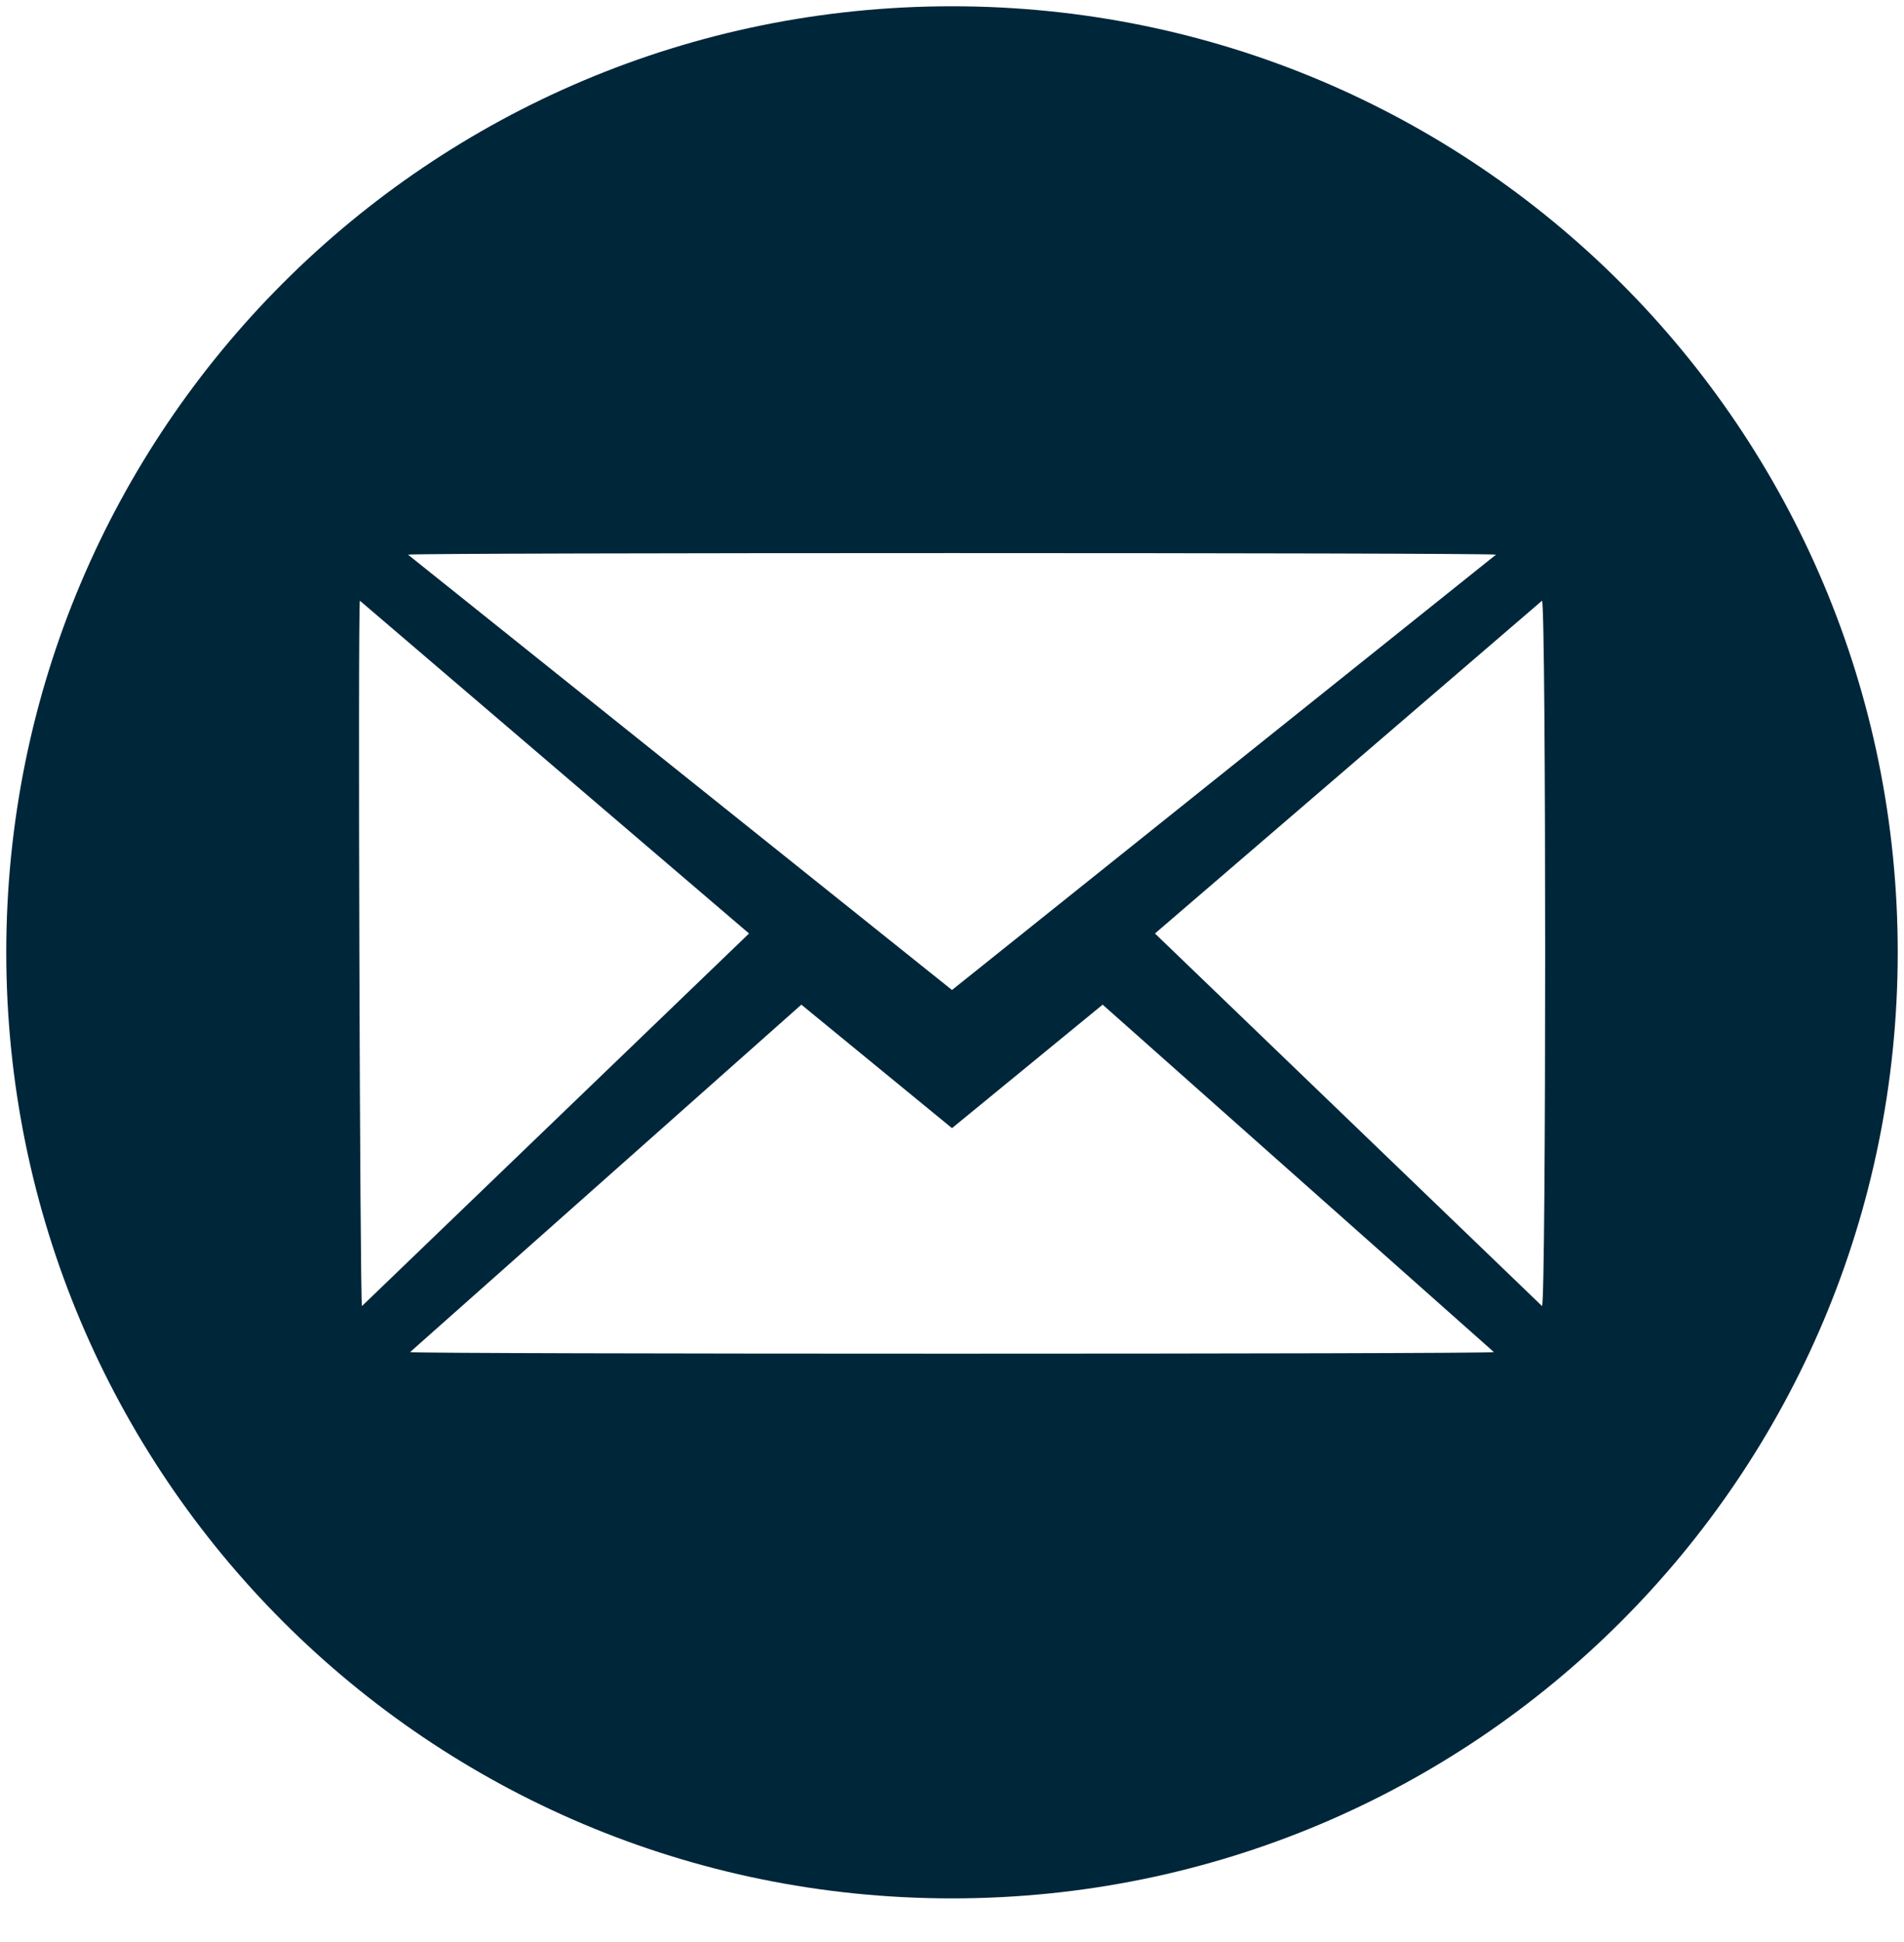 <?xml version="1.0" encoding="utf-8"?>
<!-- Generator: Adobe Illustrator 22.0.1, SVG Export Plug-In . SVG Version: 6.00 Build 0)  -->
<svg version="1.1" id="Calque_1" xmlns="http://www.w3.org/2000/svg" xmlns:xlink="http://www.w3.org/1999/xlink" x="0px" y="0px"
	 viewBox="0 0 91 92.8" style="enable-background:new 0 0 91 92.8;" xml:space="preserve">
<style type="text/css">
	.st0{fill:#00263A;}
</style>
<path class="st0" d="M45.5,0.3c-25,0-45.2,20.2-45.2,45.2s20.2,45.2,45.2,45.2c25,0,45.2-20.2,45.2-45.2S70.5,0.3,45.5,0.3z
	 M71.5,26.5l-26,20.8l-26-20.8C19.8,26.4,71.2,26.4,71.5,26.5z M17.2,28.7l18.6,15.9L17.3,62.4C17.2,62.1,17.1,29,17.2,28.7z
	 M19.6,64.6L38.3,48l7.2,5.9l7.2-5.9l18.7,16.6C71.1,64.7,19.9,64.7,19.6,64.6z M73.7,62.4L55.2,44.6l18.5-15.9
	C73.9,29,73.9,62.1,73.7,62.4z"/>
</svg>
